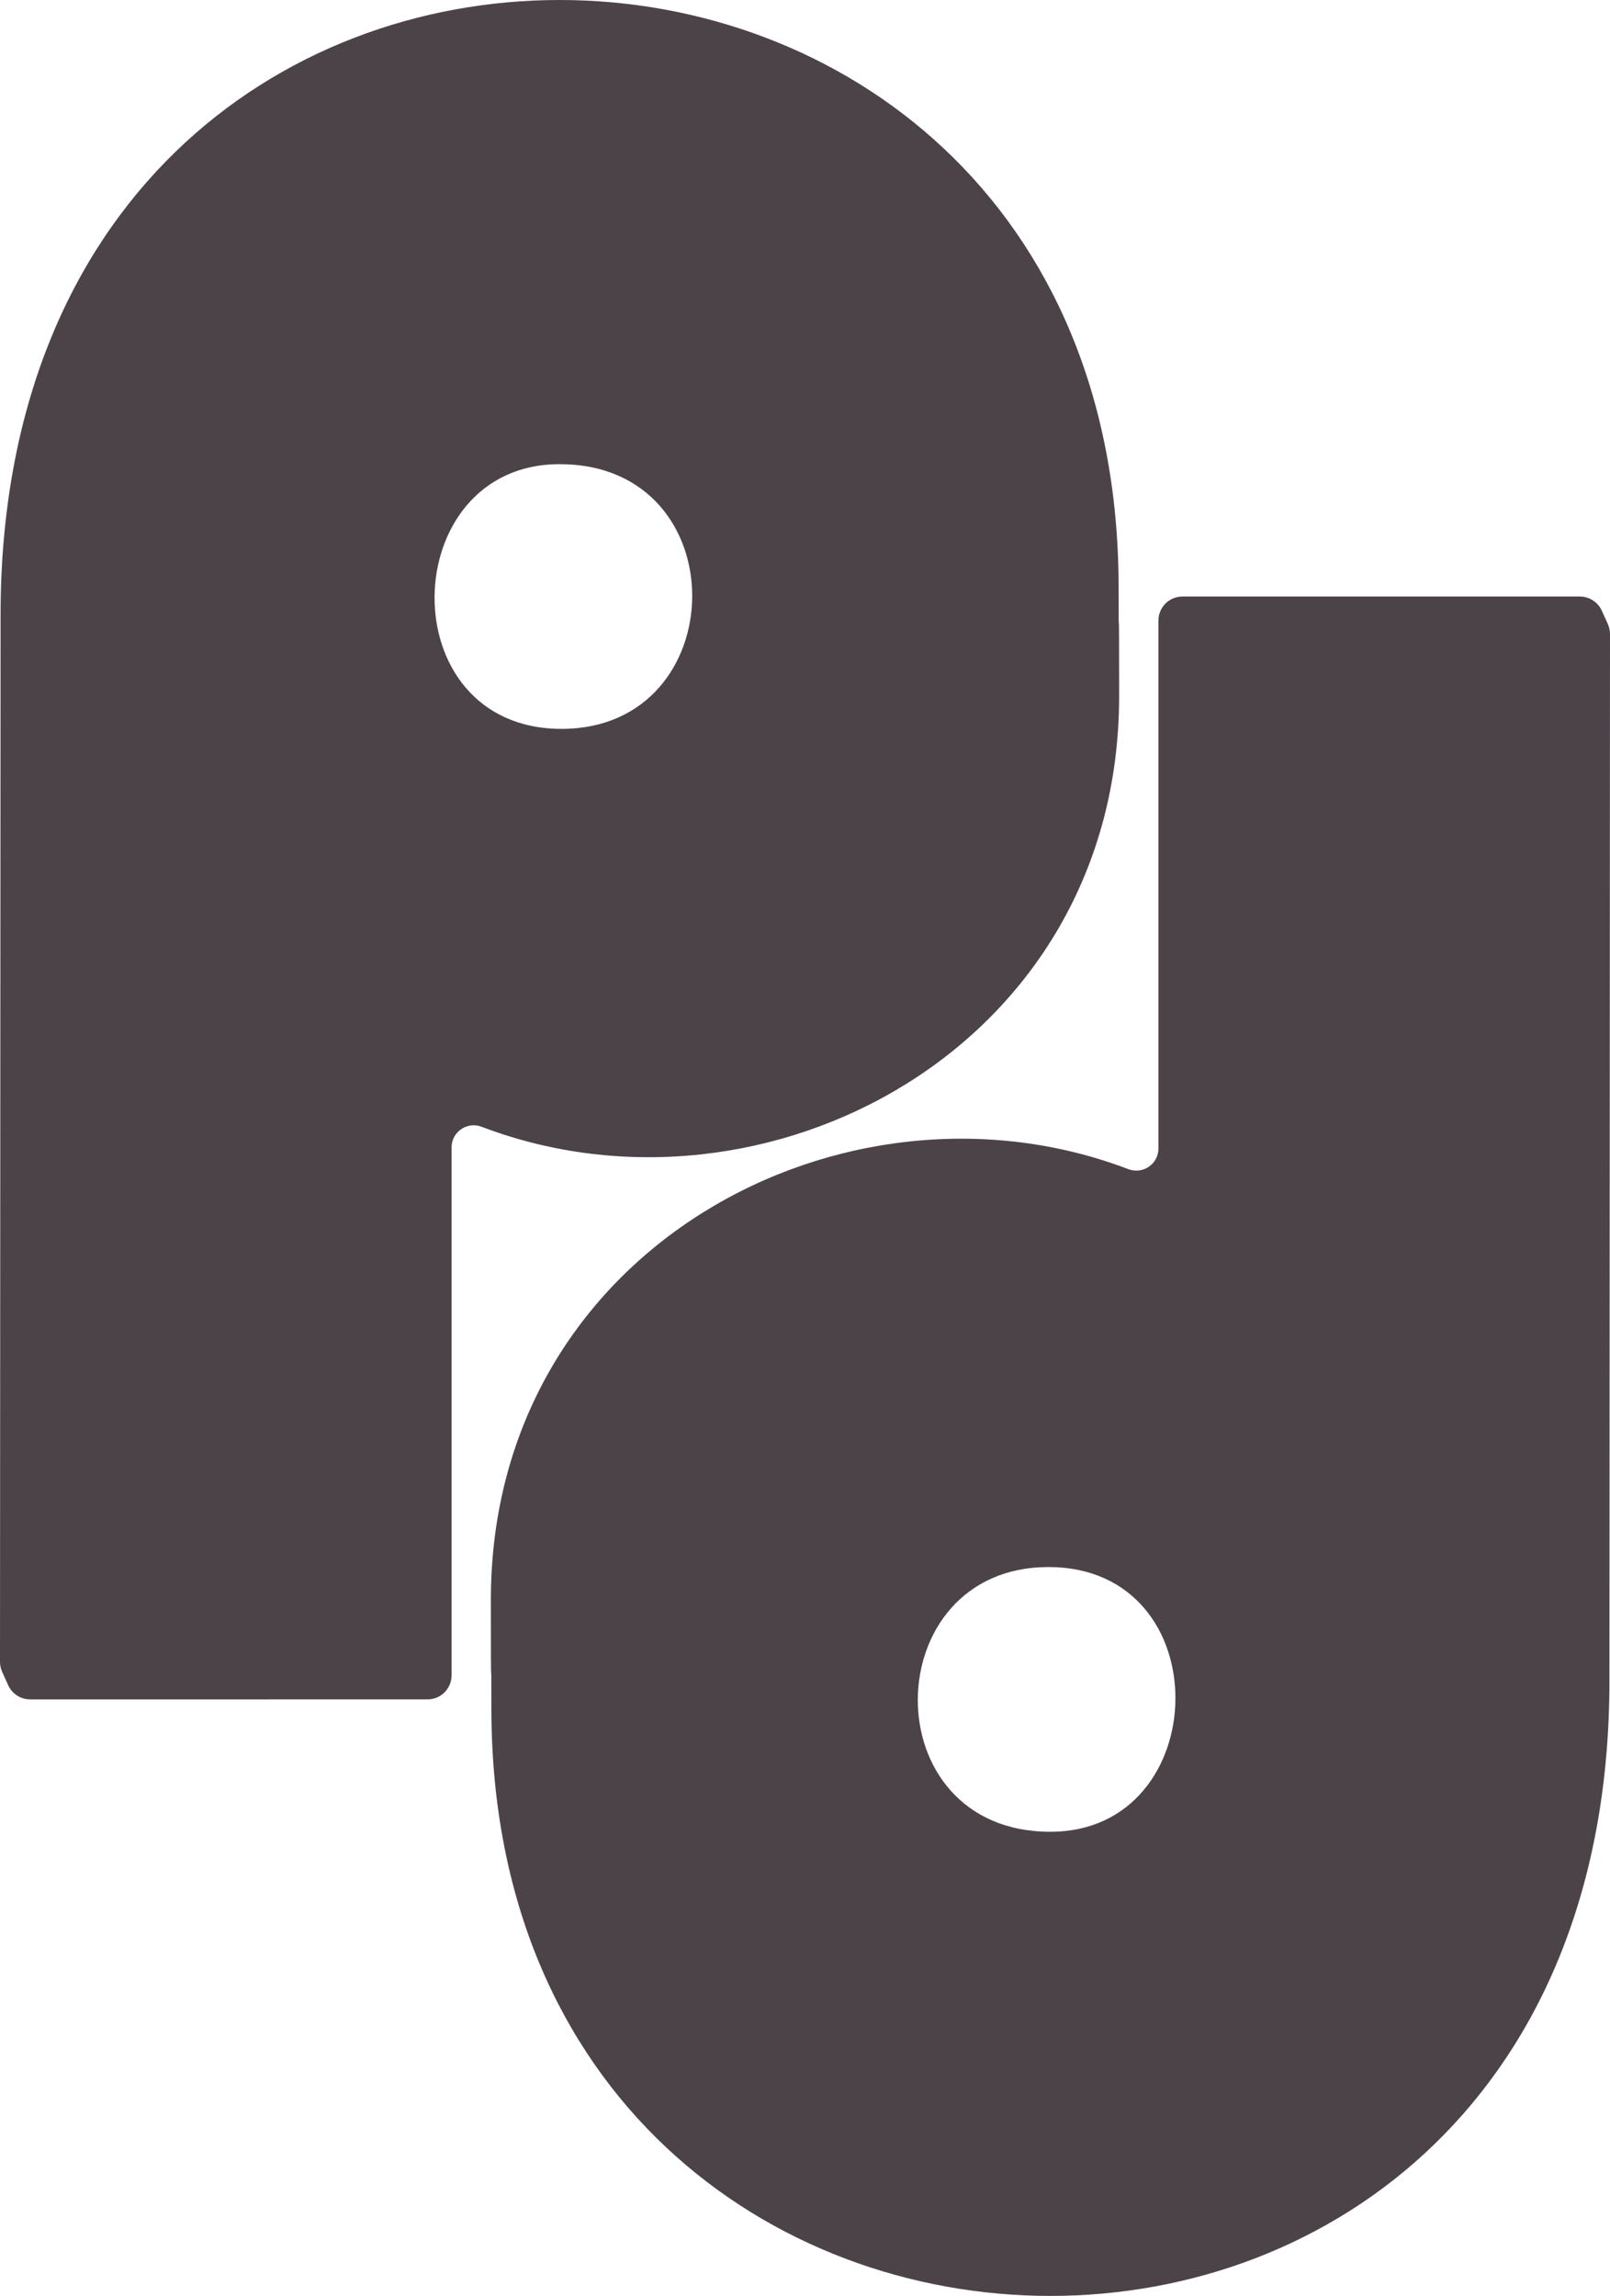 <?xml version="1.0" encoding="UTF-8"?>
<svg id="Layer_1" data-name="Layer 1" xmlns="http://www.w3.org/2000/svg" viewBox="0 0 757.6 1080">
  <defs>
    <style>
      .cls-1 {
        fill: #4c4349;
      }
    </style>
  </defs>
  <path class="cls-1" d="M263.31,218.34c-77.04,0-80.12,124.52.95,124.52s83.14-124.52-.95-124.52ZM226.65,530.04c-6.83-2.6-14.15,2.37-14.15,9.68v248.37c-.01,3-1.21,5.87-3.32,8s-5,3.3-8,3.3H14.17c-4.45,0-8.49-2.62-10.32-6.66l-2.87-6.36c-.63-1.45-.98-3.03-.98-4.64l.27-492.48c0-389.97,526.1-377.08,526.1-12.86,0,36.66.25-9.04.25,51.05,0,165.62-167.04,253.27-299.97,202.6Z"/>
  <path class="cls-1" d="M494.29,861.66c77.04,0,80.12-124.52-.95-124.52s-83.14,124.52.95,124.52ZM530.95,549.96c6.83,2.6,14.15-2.37,14.15-9.68v-248.37c.01-3,1.21-5.87,3.32-8,2.1-2.13,5-3.3,8-3.3h187.01c4.45,0,8.49,2.62,10.32,6.66l2.87,6.36c.63,1.45.98,3.03.98,4.64l-.27,492.48c0,389.97-526.1,377.08-526.1,12.86,0-36.66-.25,9.04-.25-51.05,0-165.62,167.04-253.27,299.97-202.6Z"/>
</svg>